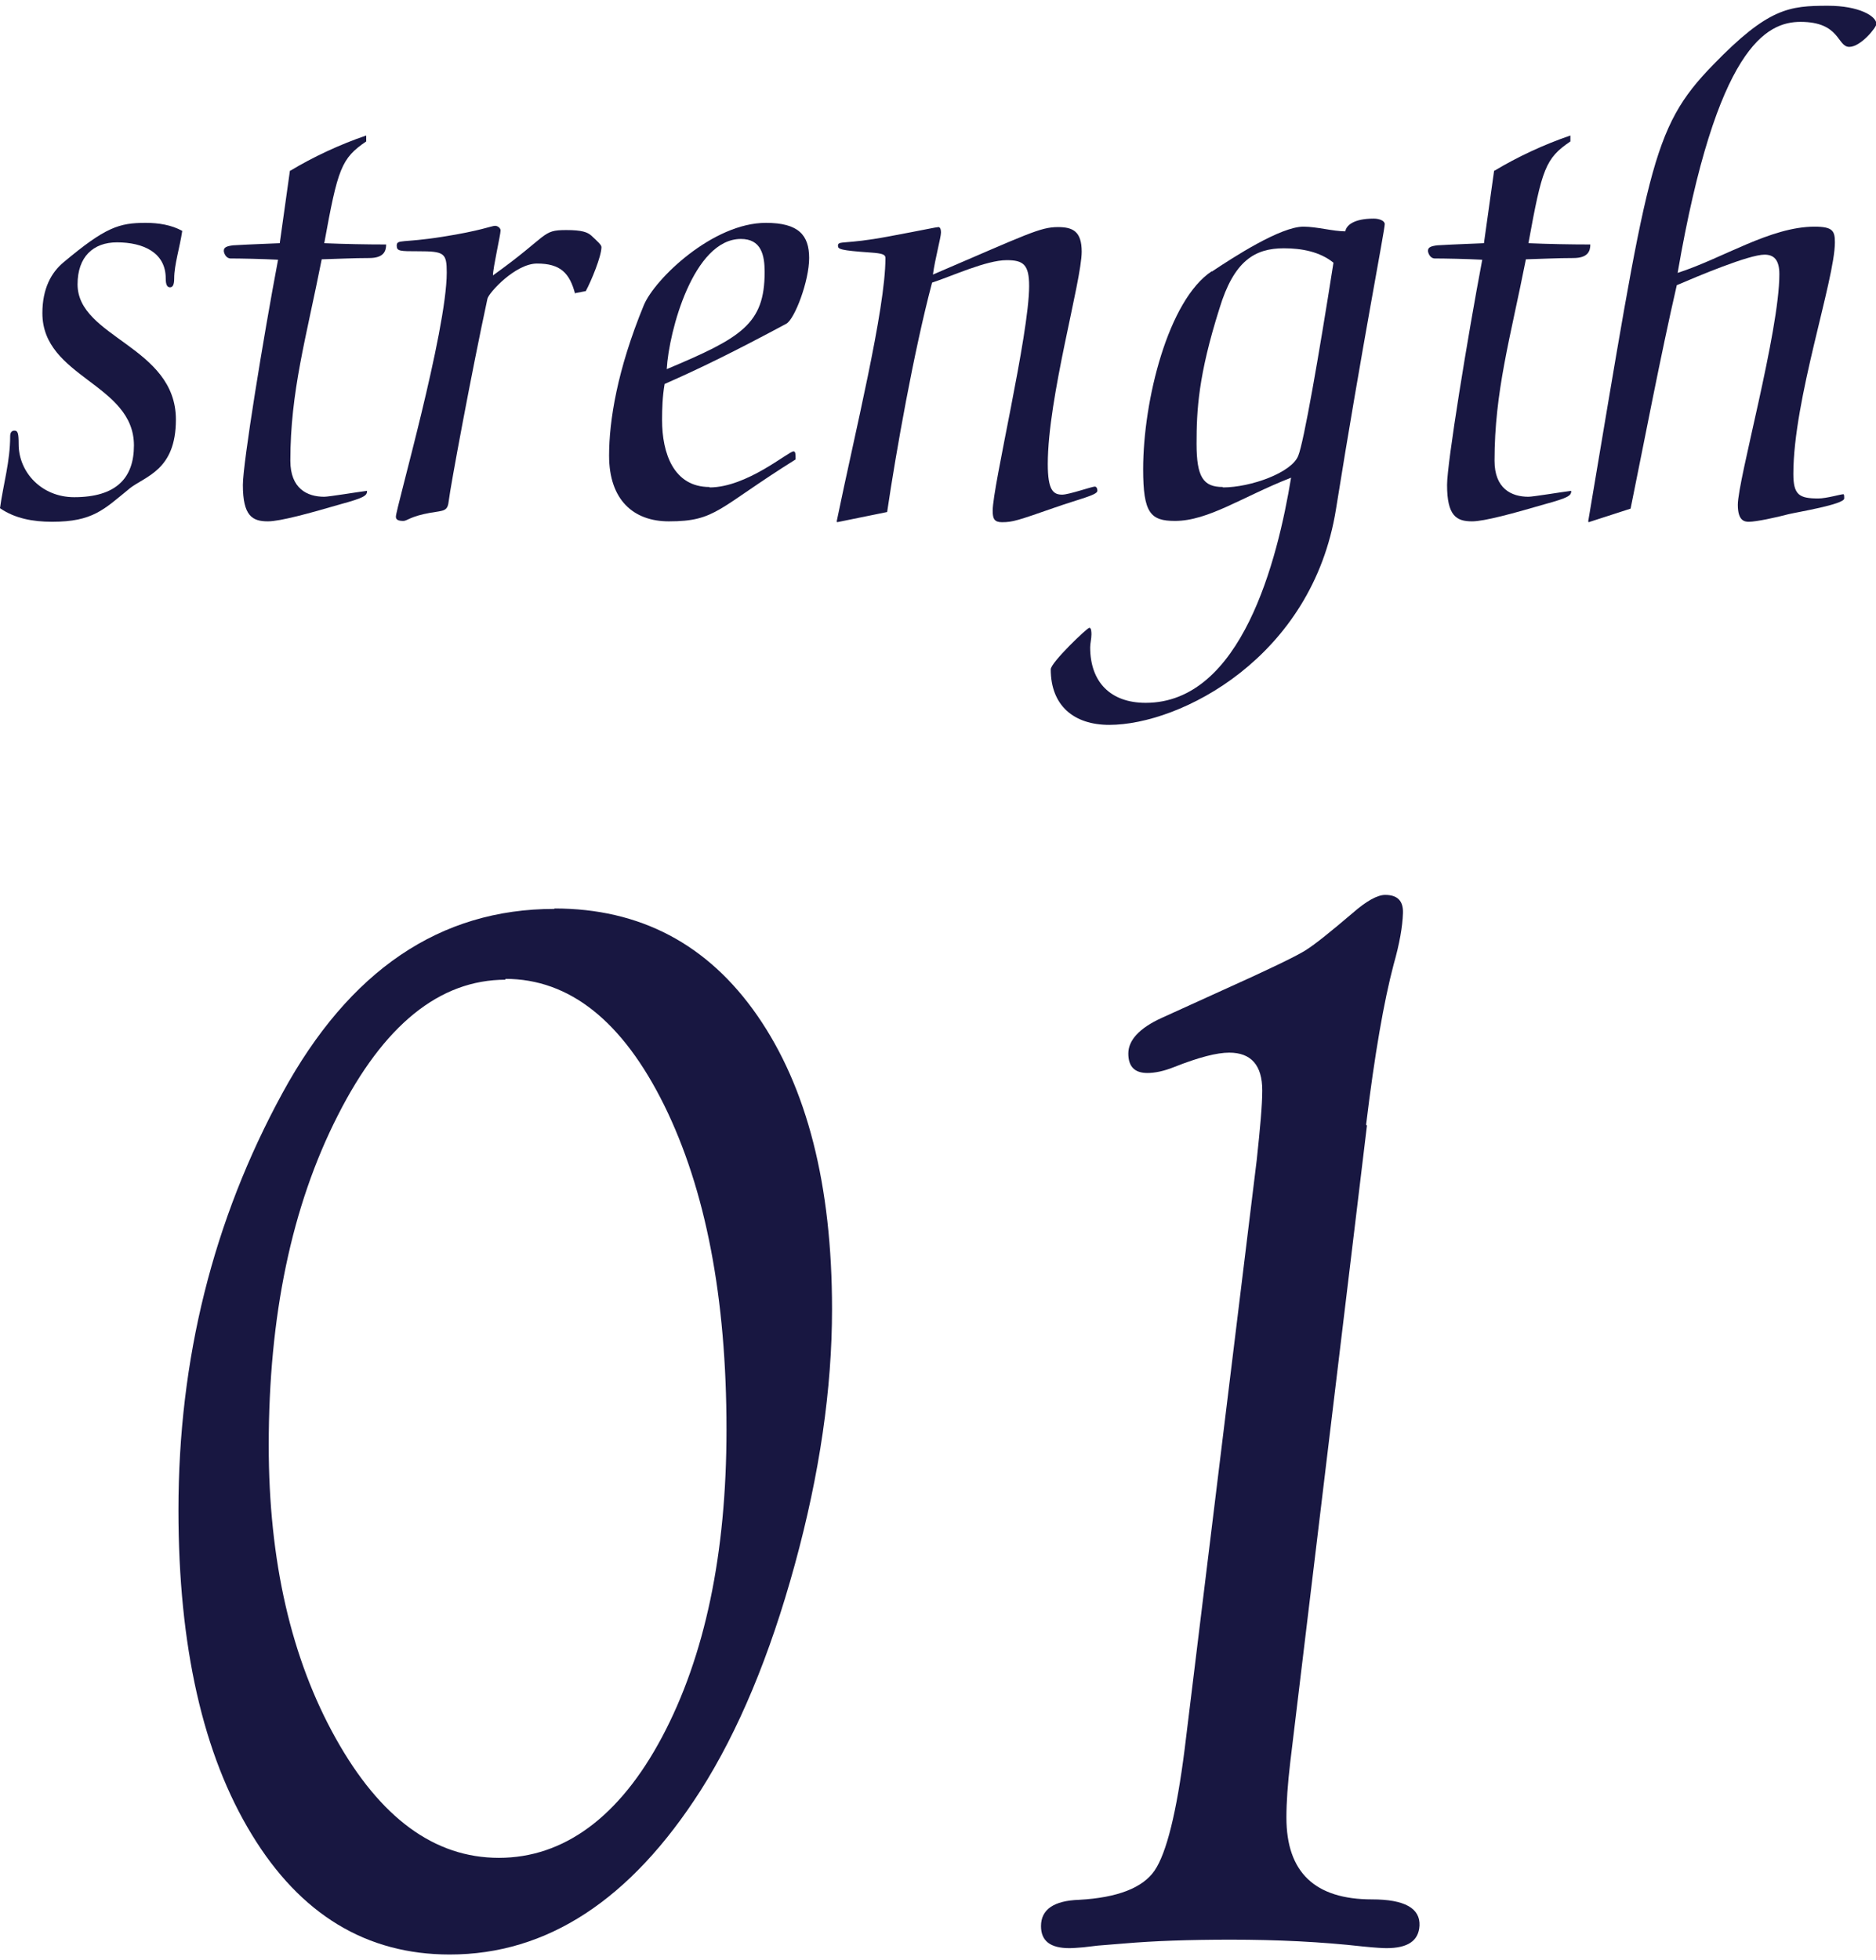 <?xml version="1.0" encoding="UTF-8"?><svg id="b" xmlns="http://www.w3.org/2000/svg" viewBox="0 0 44.26 45.95" width="44px"><defs><style>.d{fill:#181741;}</style></defs><g id="c"><g><g><path class="d" d="M3.04,11.4c-.59,.48-.85,.77-1.81,.77-.46,0-.88-.08-1.23-.32,.08-.58,.24-1.1,.24-1.7,0-.1,.05-.13,.1-.13,.08,0,.1,.06,.1,.32,0,.66,.54,1.25,1.31,1.25,.99,0,1.41-.45,1.41-1.22,0-1.46-2.16-1.6-2.16-3.12,0-.58,.21-.96,.5-1.2,.99-.83,1.31-.93,1.94-.93,.3,0,.61,.05,.86,.19-.06,.4-.19,.8-.19,1.12,0,.18-.05,.21-.1,.21-.06,0-.1-.05-.1-.21,0-.61-.53-.85-1.15-.85-.56,0-.93,.34-.93,.99,0,1.26,2.32,1.46,2.32,3.19,0,1.2-.72,1.33-1.1,1.63Z"/><path class="d" d="M6.85,3.89c.53-.32,1.17-.62,1.79-.83v.14c-.59,.4-.67,.64-.99,2.4,.48,.02,.98,.03,1.46,.03,0,.16-.06,.32-.4,.32-.4,0-.72,.02-1.12,.03-.37,1.87-.74,3.12-.74,4.75,0,.66,.4,.85,.8,.85,.11,0,.77-.11,1.01-.14,0,.11-.05,.16-.64,.32-.72,.21-1.41,.4-1.7,.4-.37,0-.59-.13-.59-.86,0-.51,.48-3.46,.83-5.31-.37-.02-.9-.03-1.12-.03-.11,0-.16-.13-.16-.18,0-.08,.06-.11,.22-.13,.53-.03,.69-.03,1.1-.05l.24-1.71Z"/><path class="d" d="M13.57,6.8c-.13-.5-.35-.72-.9-.72-.51,0-1.14,.69-1.17,.83-.38,1.76-.88,4.47-.91,4.75-.03,.27-.1,.24-.45,.3-.45,.08-.54,.19-.62,.19-.11,0-.18-.02-.18-.1,0-.19,1.2-4.37,1.2-5.76,0-.46-.06-.5-.67-.5-.43,0-.51,0-.51-.13,0-.16,.13-.06,1.07-.21,.9-.14,1.17-.26,1.25-.26,.06,0,.13,.05,.13,.11,0,.1-.18,.88-.18,1.06,1.34-.96,1.14-1.07,1.73-1.07,.37,0,.5,.05,.59,.13,.14,.13,.24,.22,.24,.27,0,.22-.24,.8-.37,1.04l-.26,.05Z"/><path class="d" d="M16.74,11.36c.88,0,1.86-.85,1.98-.85,.05,0,.05,.06,.05,.19-1.84,1.15-1.87,1.46-2.99,1.46-.83,0-1.41-.5-1.41-1.55,0-.82,.19-2.02,.82-3.55,.26-.62,1.63-1.94,2.88-1.94,.77,0,1.02,.29,1.02,.83s-.34,1.44-.54,1.55c-1.25,.67-2.05,1.06-2.87,1.42-.05,.29-.06,.58-.06,.85,0,.78,.27,1.58,1.12,1.58Zm-1.01-2.79c1.76-.74,2.31-1.06,2.31-2.29,0-.4-.08-.78-.56-.78-1.12,0-1.7,2.18-1.75,3.07Z"/><path class="d" d="M19.74,12.16c.42-2.05,1.15-4.99,1.15-6.21,0-.08-.06-.11-.35-.13-.72-.05-.77-.08-.77-.16,0-.13,.14-.02,1.2-.22,.86-.16,1.12-.22,1.17-.22,.03,0,.06,.03,.06,.13,0,.11-.14,.62-.19,.99,2.24-.96,2.53-1.12,2.95-1.12,.35,0,.56,.1,.56,.58,0,.69-.8,3.44-.8,5.01,0,.62,.13,.72,.34,.72,.16,0,.7-.19,.77-.19,.03,0,.06,.03,.06,.1,0,.1-.42,.19-1.02,.4-.86,.3-.98,.34-1.23,.34-.18,0-.22-.08-.22-.27,0-.58,.86-4.16,.86-5.3,0-.51-.14-.61-.53-.61-.48,0-1.3,.38-1.76,.53-.43,1.62-.85,3.99-1.06,5.41l-1.18,.24Z"/><path class="d" d="M28.59,6.27c.51-.34,1.62-1.06,2.16-1.06,.32,0,.7,.11,.99,.11,.02-.13,.18-.3,.67-.3,.13,0,.26,.05,.26,.13,0,.14-.54,2.91-1.15,6.72-.56,3.51-3.68,5.09-5.35,5.09-.83,0-1.38-.45-1.38-1.31,0-.16,.86-.98,.91-.98s.05,.11,.05,.16c0,.1-.03,.21-.03,.3,0,.82,.48,1.31,1.31,1.31,2.26,0,3.11-3.36,3.43-5.31-1.15,.45-1.95,1.02-2.74,1.02-.58,0-.75-.19-.75-1.22,0-1.62,.59-3.99,1.62-4.67Zm.26,5.09c.66,0,1.63-.35,1.78-.75,.13-.32,.48-2.32,.83-4.55-.32-.26-.75-.34-1.17-.34-.69,0-1.18,.3-1.52,1.42-.5,1.58-.54,2.4-.54,3.19s.16,1.02,.62,1.02Z"/><path class="d" d="M35.26,3.89c.53-.32,1.17-.62,1.79-.83v.14c-.59,.4-.67,.64-.99,2.4,.48,.02,.98,.03,1.46,.03,0,.16-.06,.32-.4,.32-.4,0-.72,.02-1.12,.03-.37,1.87-.74,3.12-.74,4.75,0,.66,.4,.85,.8,.85,.11,0,.77-.11,1.01-.14,0,.11-.05,.16-.64,.32-.72,.21-1.41,.4-1.7,.4-.37,0-.59-.13-.59-.86,0-.51,.48-3.46,.83-5.31-.37-.02-.9-.03-1.12-.03-.11,0-.16-.13-.16-.18,0-.08,.06-.11,.22-.13,.53-.03,.69-.03,1.1-.05l.24-1.71Z"/><path class="d" d="M37.47,12.16c1.41-8.36,1.47-9.25,2.95-10.77,1.3-1.34,1.79-1.39,2.71-1.39,.72,0,1.14,.24,1.14,.43,0,.08-.37,.54-.64,.54-.29,0-.21-.59-1.15-.59-.8,0-1.98,.58-2.9,5.92,1.06-.34,2.19-1.09,3.23-1.09,.43,0,.48,.1,.48,.37,0,.88-.98,3.7-.98,5.46,0,.5,.14,.58,.59,.58,.19,0,.53-.1,.59-.1,.02,0,.02,.05,.02,.1,0,.14-1.1,.32-1.31,.37-.3,.08-.77,.18-.94,.18-.1,0-.26-.02-.26-.4,0-.59,.98-4.08,.98-5.44,0-.34-.13-.46-.35-.46-.37,0-1.58,.51-2.07,.72-.38,1.65-.77,3.7-1.09,5.27l-.99,.32Z"/></g><g><path class="d" d="M13.08,21.29c2.02,0,3.62,.84,4.79,2.53,1.17,1.69,1.76,3.99,1.76,6.92,0,1.87-.29,3.88-.88,6.03-.59,2.15-1.33,3.92-2.22,5.32-1.65,2.58-3.62,3.87-5.92,3.87-1.96,0-3.52-.94-4.67-2.83-1.15-1.88-1.73-4.44-1.73-7.65,0-3.57,.82-6.84,2.45-9.83,1.58-2.9,3.72-4.35,6.42-4.35Zm-1.15,1.68c-1.56,0-2.88,1.07-3.96,3.2-1.09,2.14-1.63,4.73-1.63,7.78,0,2.73,.53,5.03,1.58,6.91,1.05,1.88,2.33,2.82,3.85,2.82s2.84-.95,3.85-2.85c1.01-1.9,1.52-4.32,1.52-7.25,0-3.11-.49-5.66-1.47-7.65-.98-1.98-2.23-2.98-3.75-2.98Z"/><path class="d" d="M32.25,26.41l-1.81,15.02c-.06,.51-.09,.94-.09,1.3,0,1.29,.67,1.93,2.02,1.93,.77,0,1.14,.21,1.12,.62-.02,.36-.28,.53-.78,.53-.08,0-.27-.01-.56-.04-.98-.11-2.02-.16-3.11-.16-.99,0-1.83,.03-2.52,.09l-.62,.05-.34,.04c-.13,.01-.24,.02-.33,.02-.45,0-.67-.17-.67-.52,0-.39,.3-.6,.9-.62,.9-.05,1.5-.28,1.78-.69,.28-.41,.52-1.37,.71-2.87l1.7-13.89c.08-.75,.13-1.29,.13-1.64,0-.59-.26-.89-.78-.89-.29,0-.72,.11-1.3,.34-.25,.1-.46,.14-.63,.14-.3,0-.45-.15-.45-.46s.26-.6,.79-.84l1.43-.65c1.07-.48,1.71-.79,1.94-.93,.23-.14,.6-.44,1.13-.89,.33-.29,.59-.43,.77-.43,.29,0,.43,.14,.42,.43-.01,.31-.08,.72-.22,1.21-.23,.87-.45,2.13-.65,3.78Z"/></g></g></g></svg>